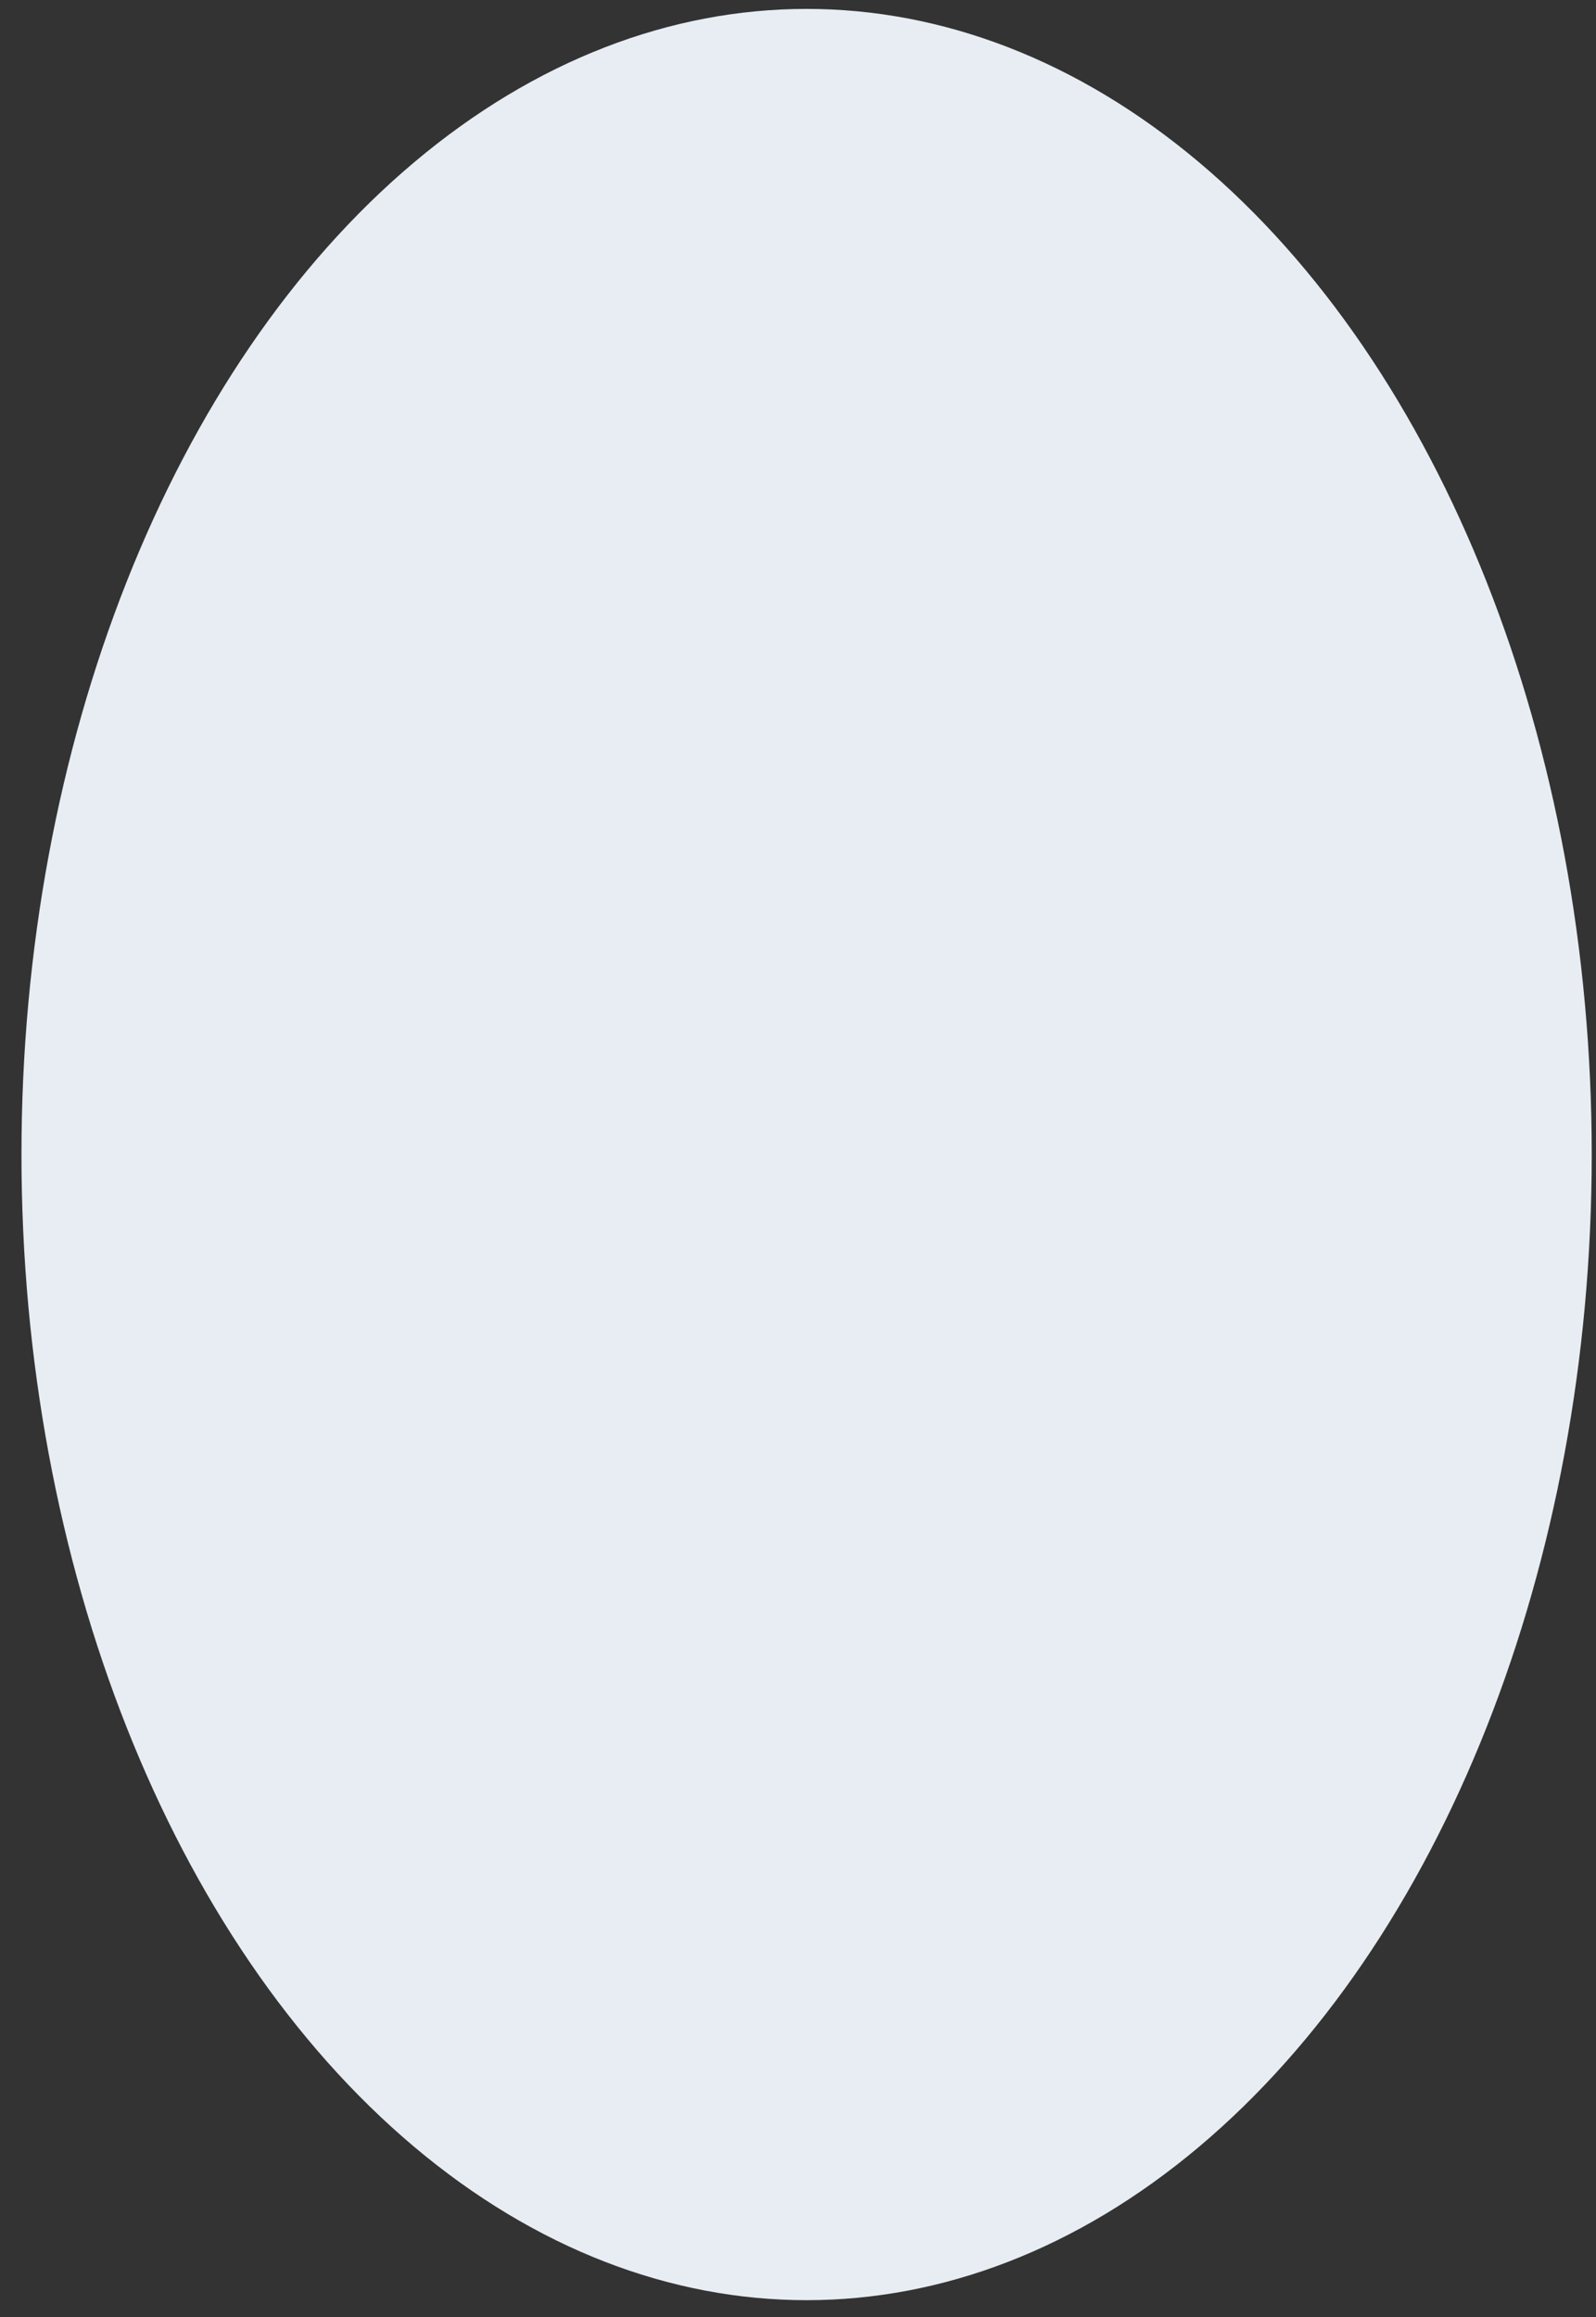 <svg width="62" height="90" viewBox="0 0 62 90" fill="none" xmlns="http://www.w3.org/2000/svg">
<rect x="0" y="0" width="62" height="90" fill="#333333" stroke="none"/>
<ellipse cx="31.334" cy="44.846" rx="30.5" ry="44.5" fill="#E7EDF3"/>
</svg>
